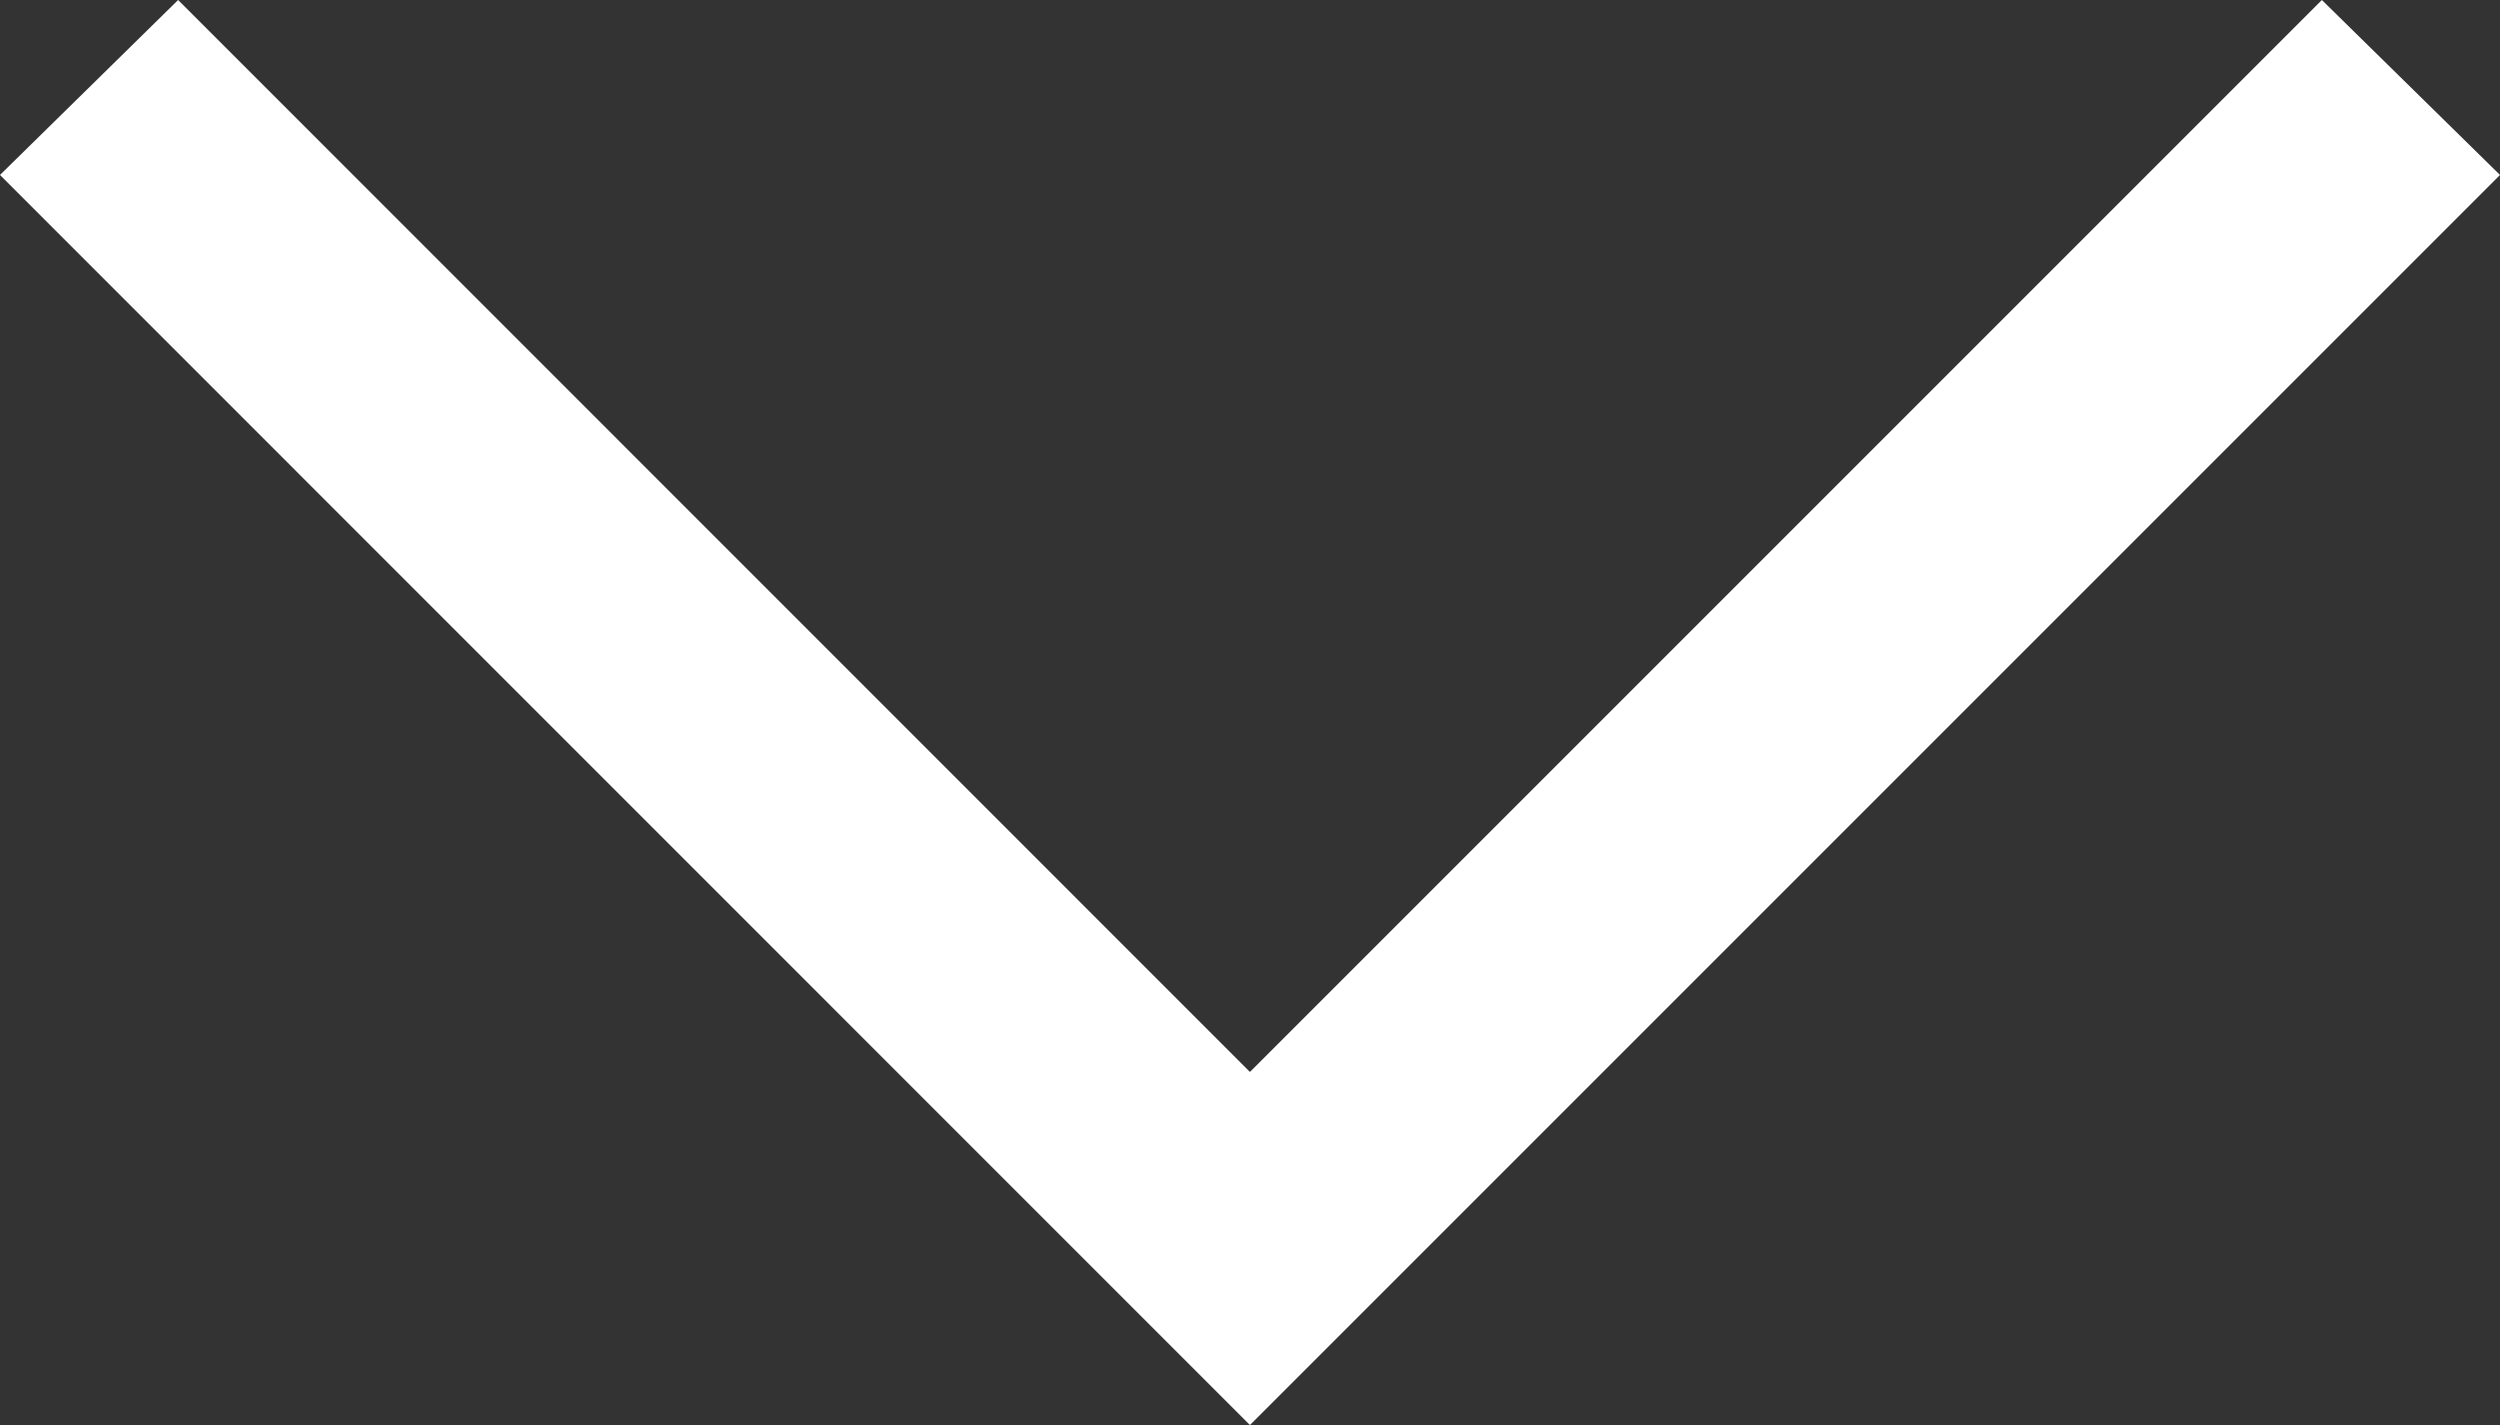 <svg xmlns="http://www.w3.org/2000/svg" width="15.789" height="9" viewBox="0 0 15.789 9">
  <rect x="0" y="0" width="15.789" height="9" fill="#333333" stroke="none"/>
  <path id="arrow_forward_ios_FILL1_wght400_GRAD0_opsz48" d="M1.105,0,0,1.125l6.77,6.77L0,14.664l1.105,1.125L9,7.895Z" transform="translate(15.789) rotate(90)" fill="#fff"/>
</svg>
